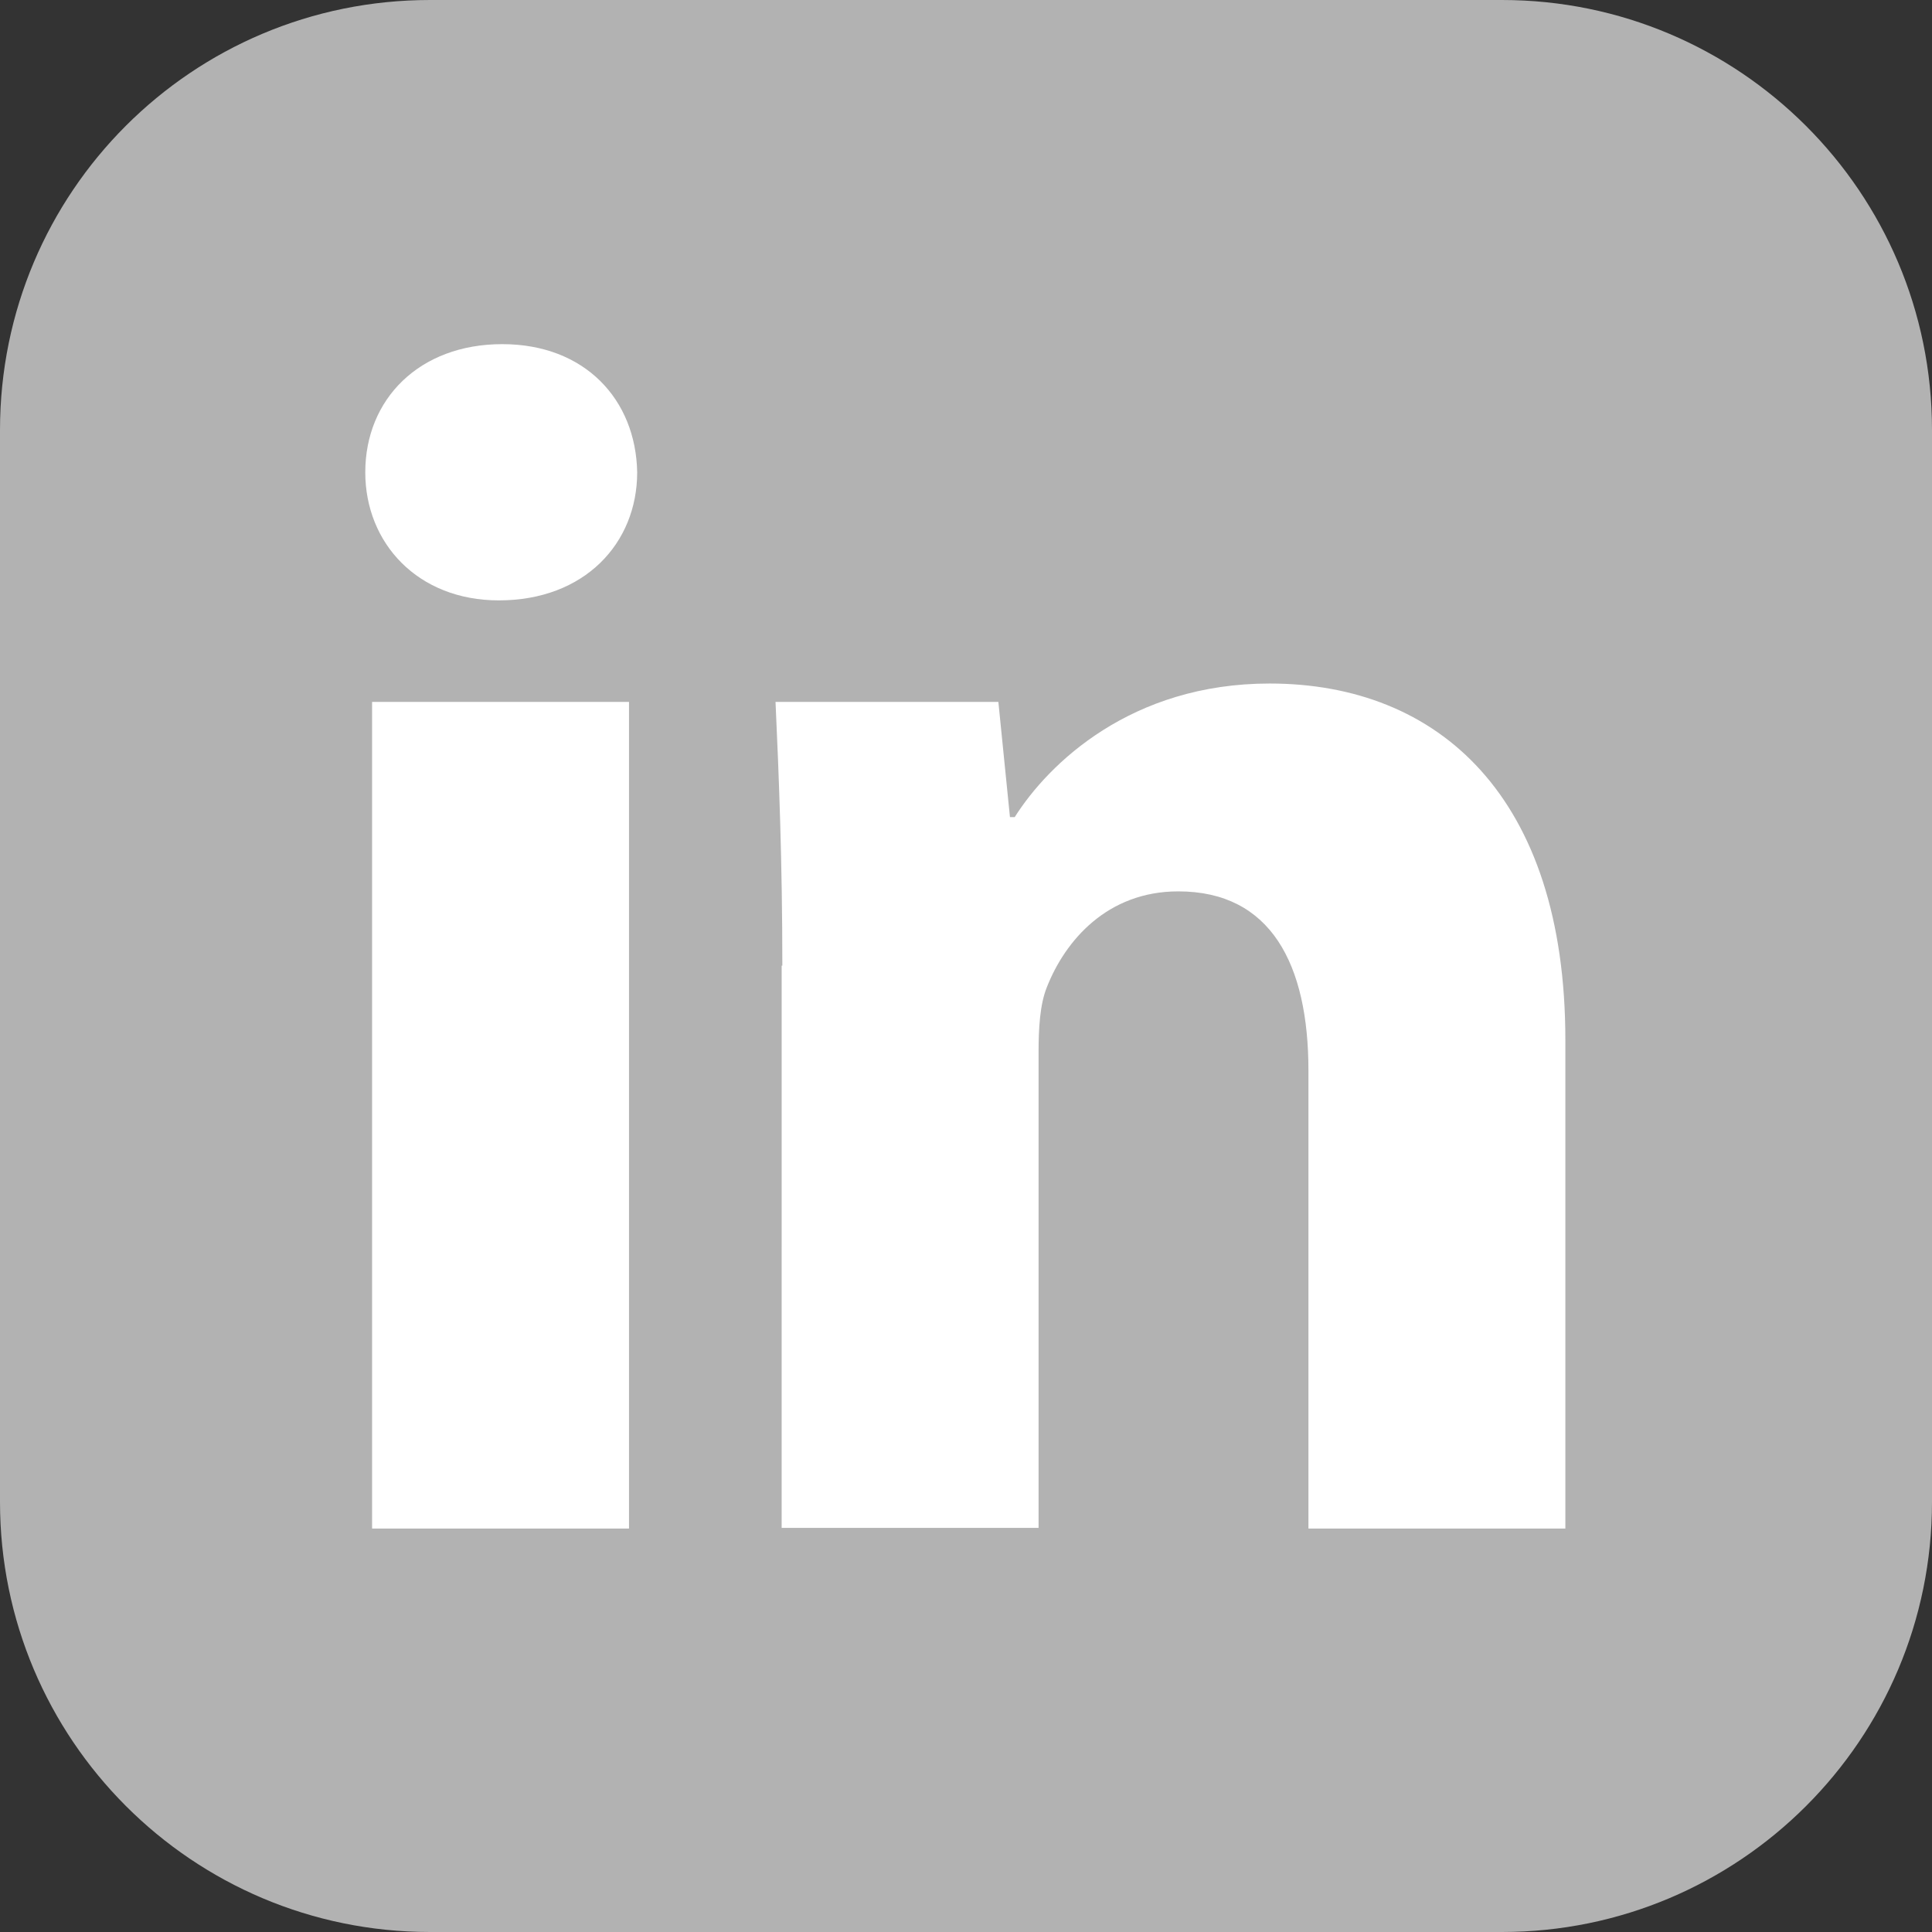 <?xml version="1.0" encoding="utf-8"?>
<!-- Generator: Adobe Illustrator 25.2.3, SVG Export Plug-In . SVG Version: 6.00 Build 0)  -->
<svg version="1.1" id="Livello_1" xmlns="http://www.w3.org/2000/svg" xmlns:xlink="http://www.w3.org/1999/xlink" x="0px" y="0px"
	 viewBox="0 0 283.5 283.5" style="enable-background:new 0 0 283.5 283.5;" xml:space="preserve">
<rect x="0" y="0" width="283.5" height="283.5" fill="#333333" stroke="none"/>
<style type="text/css">
	.st0{fill:#B2B2B2;}
	.st1{fill:#FFFFFF;}
</style>
<g>
	<path class="st0" d="M220.4,0H63.1C28.2,0,0,28.2,0,63.1v157.3c0,34.8,28.2,63.1,63.1,63.1h157.3c34.8,0,63.1-28.2,63.1-63.1V63.1
		C283.5,28.2,255.2,0,220.4,0z"/>
	<g>
		<path class="st1" d="M93.5,69.3c0,10.4-7.7,18.8-20.3,18.8c-11.9,0-19.6-8.4-19.6-18.8c0-10.7,7.9-18.8,20.1-18.8
			C85.8,50.5,93.3,58.6,93.5,69.3z M54.6,224.3V103h37.7v121.3H54.6z"/>
		<path class="st1" d="M114.8,141.7c0-15.1-0.5-27.8-1-38.7h32.7l1.7,16.9h0.7c5-7.9,17.1-19.6,37.4-19.6
			c24.8,0,43.4,16.6,43.4,52.3v71.7h-37.7v-67.2c0-15.6-5.5-26.3-19.1-26.3c-10.4,0-16.6,7.2-19.3,14.1c-1,2.5-1.2,6-1.2,9.4v69.9
			h-37.7V141.7z"/>
	</g>
</g>
</svg>
